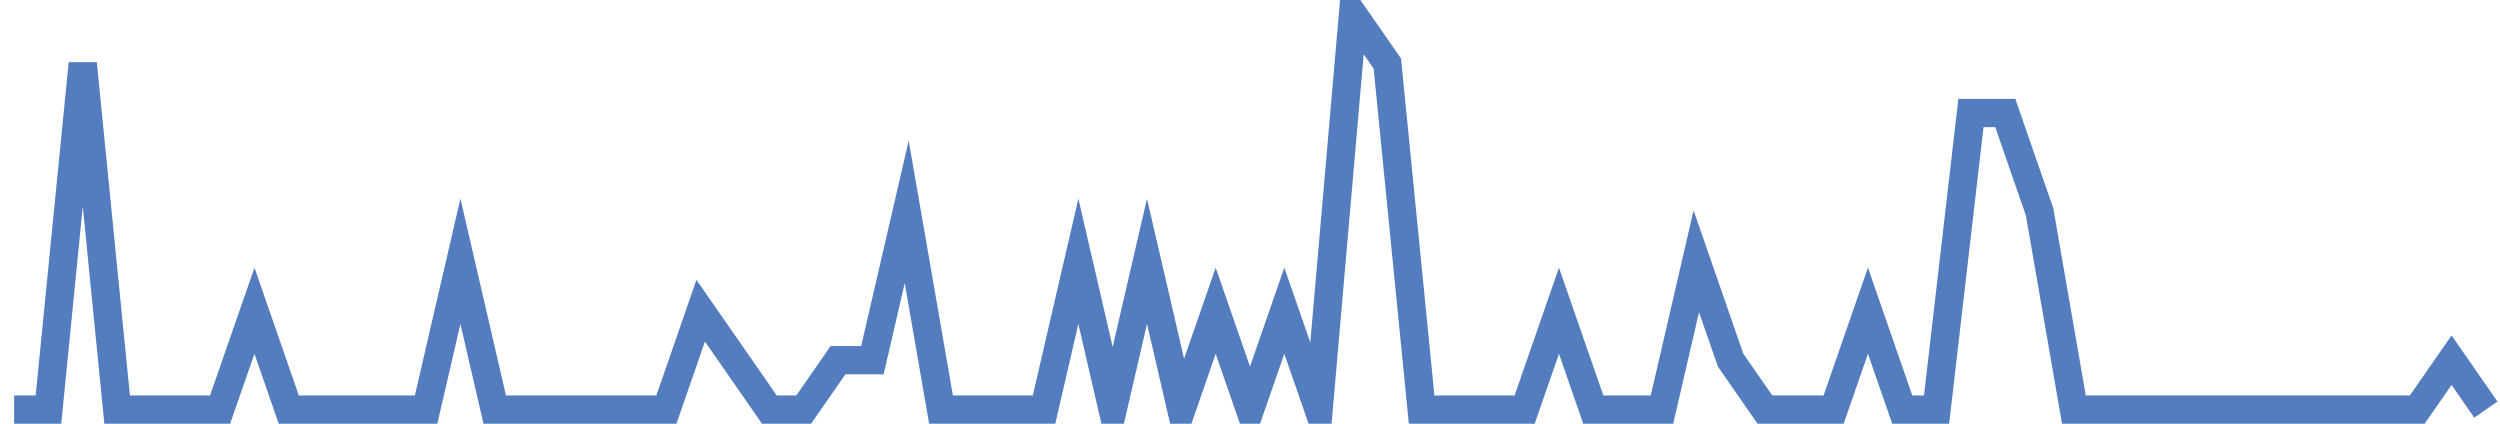 <?xml version="1.0" encoding="UTF-8"?>
<svg xmlns="http://www.w3.org/2000/svg" xmlns:xlink="http://www.w3.org/1999/xlink" width="177pt" height="30pt" viewBox="0 0 177 30" version="1.1">
<g id="surface15865846">
<path style="fill:none;stroke-width:2;stroke-linecap:butt;stroke-linejoin:miter;stroke:rgb(32.941%,49.02%,74.902%);stroke-opacity:1;stroke-miterlimit:10;" d="M 1 29 L 3.43 29 L 5.859 4.5 L 8.293 29 L 15.582 29 L 18.016 22 L 20.445 29 L 30.168 29 L 32.598 18.5 L 35.027 29 L 47.18 29 L 49.609 22 L 52.043 25.5 L 54.473 29 L 56.902 29 L 59.332 25.5 L 61.766 25.5 L 64.195 15 L 66.625 29 L 73.918 29 L 76.348 18.5 L 78.777 29 L 81.207 18.5 L 83.641 29 L 86.07 22 L 88.5 29 L 90.93 22 L 93.359 29 L 95.793 1 L 98.223 4.5 L 100.652 29 L 107.945 29 L 110.375 22 L 112.805 29 L 117.668 29 L 120.098 18.5 L 122.527 25.5 L 124.957 29 L 129.82 29 L 132.25 22 L 134.68 29 L 137.109 29 L 139.543 8 L 141.973 8 L 144.402 15 L 146.832 29 L 171.141 29 L 173.57 25.5 L 176 29 "/>
</g>
</svg>
